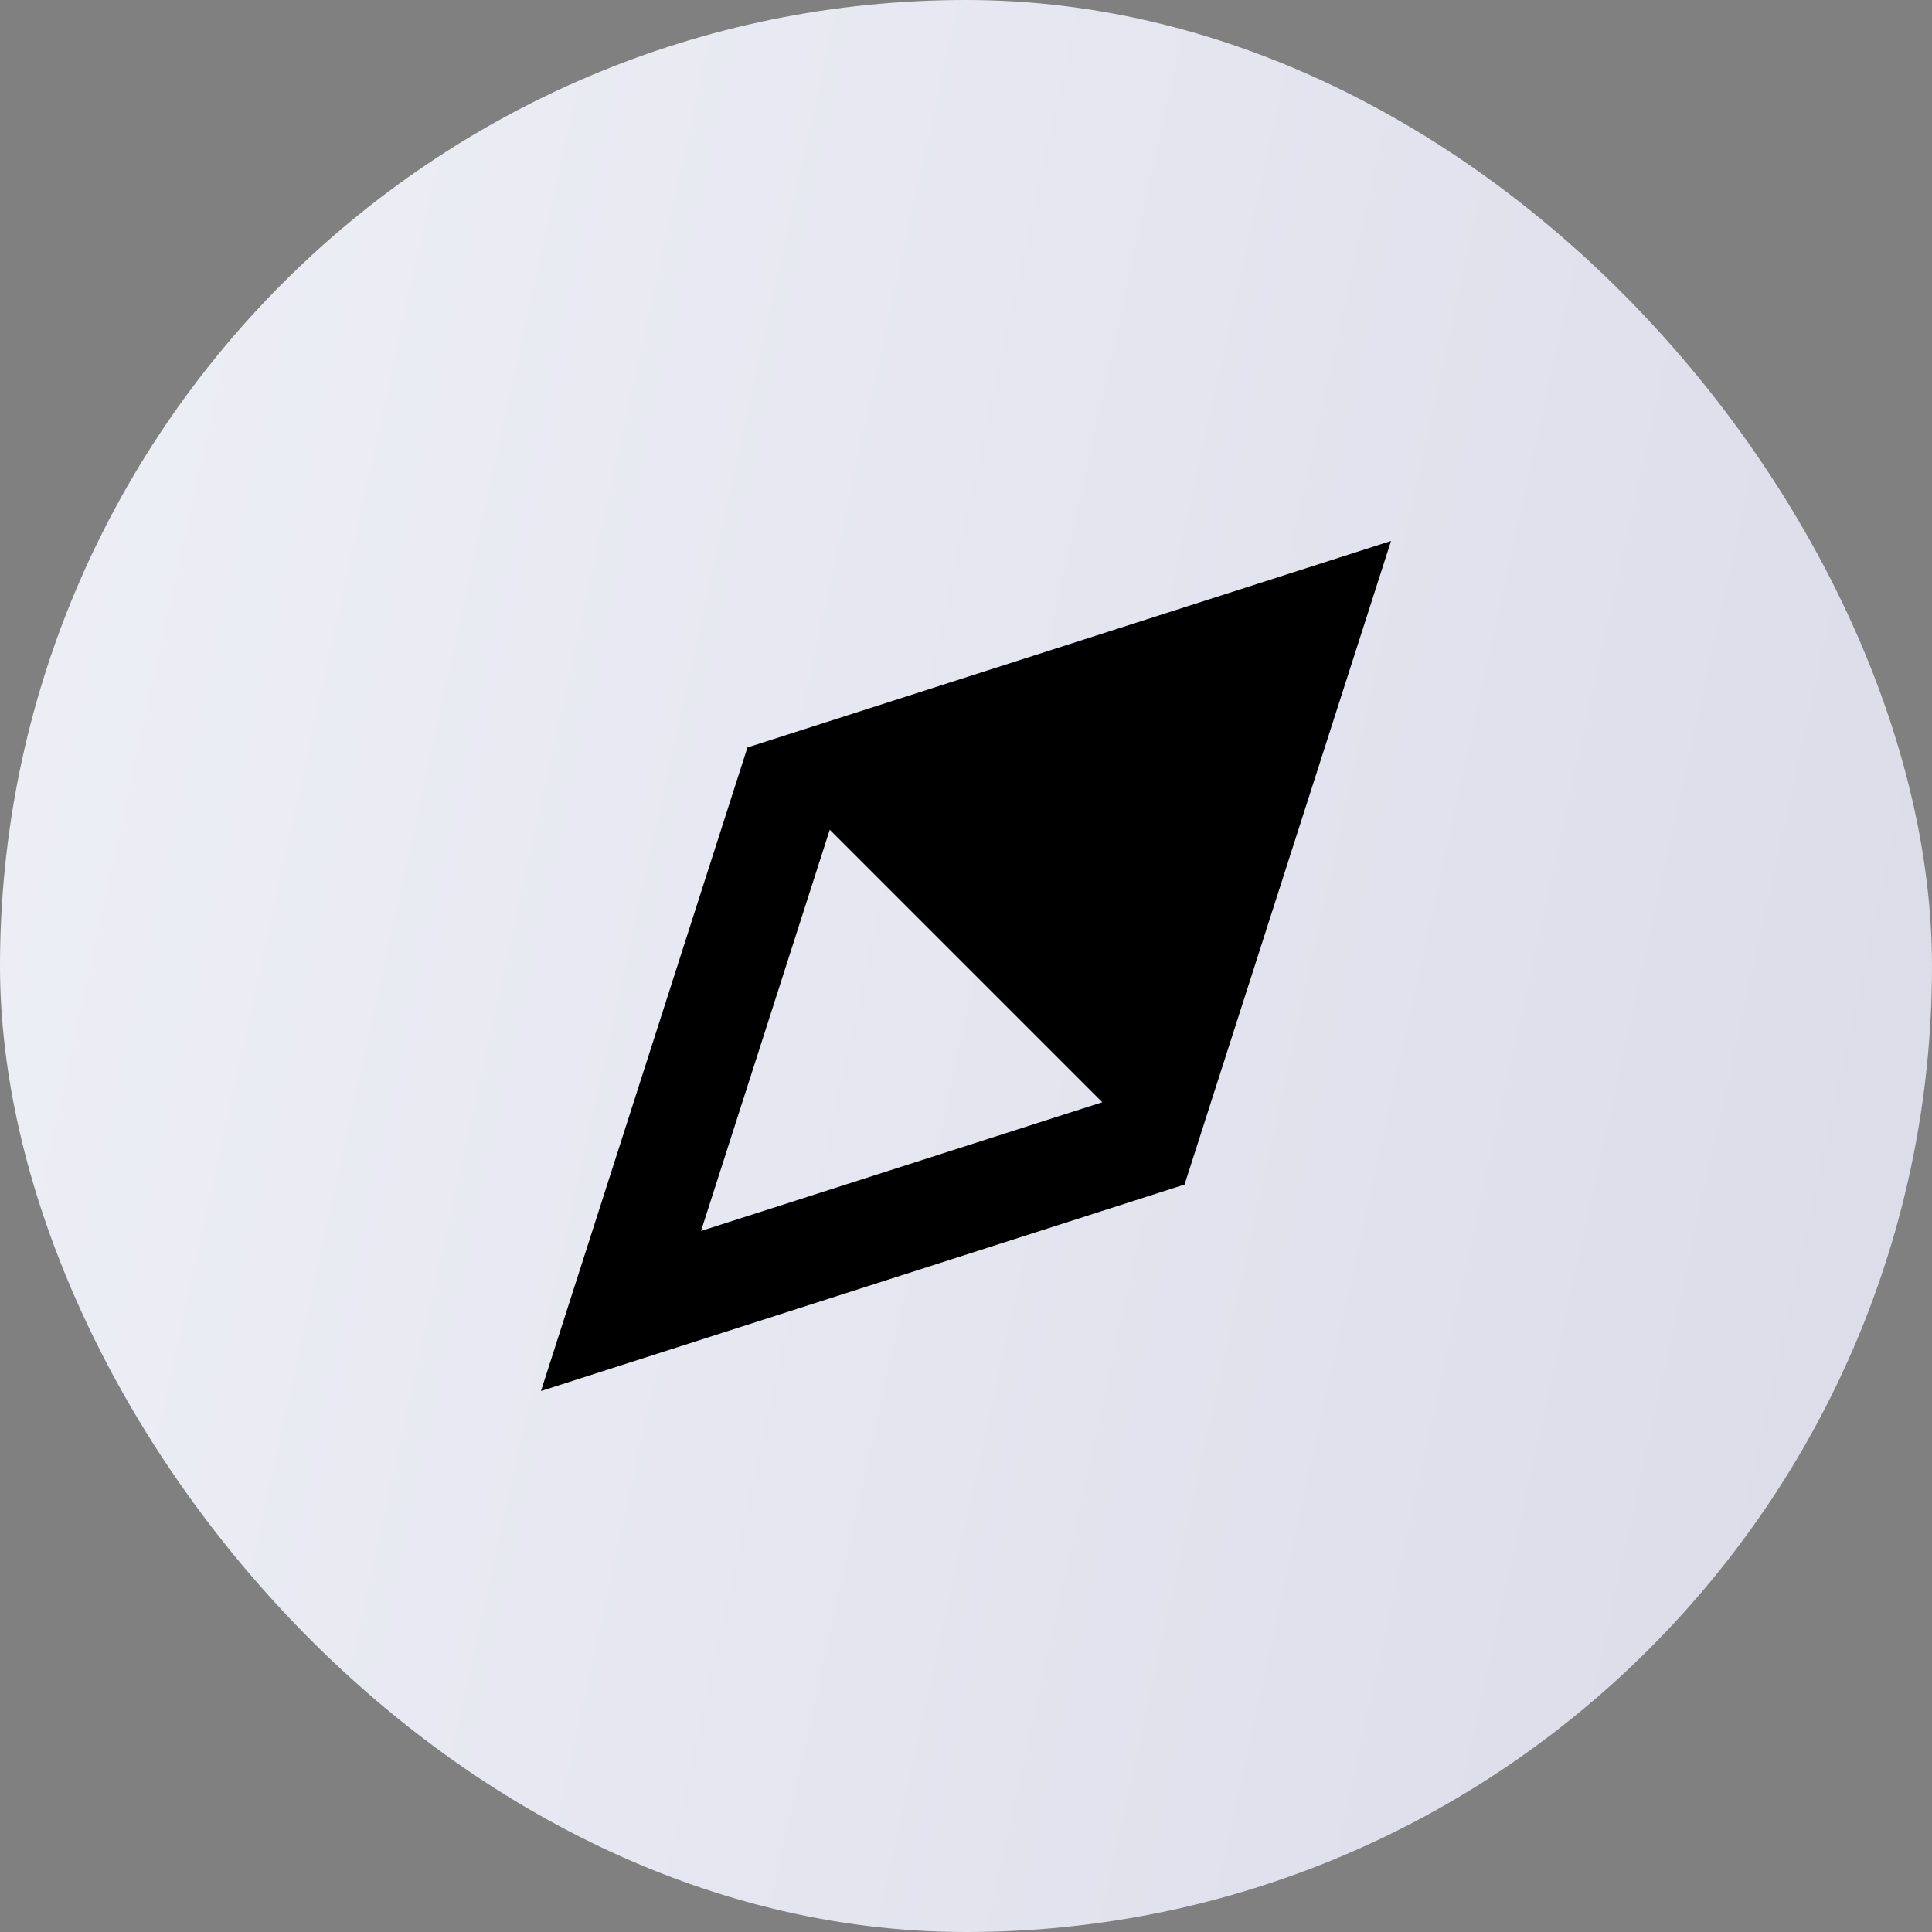 <svg width="28" height="28" viewBox="0 0 28 28" fill="none" xmlns="http://www.w3.org/2000/svg">
<rect x="0" y="0" width="28" height="28" fill="#808080" stroke="none"/>
<rect width="28" height="28" rx="14" fill="url(#paint0_linear_1412_30208)"/>
<path d="M11.429 11.429L19 9L16.571 16.571L9 19L11.429 11.429Z" stroke="black" stroke-width="1.5" stroke-linecap="square"/>
<path d="M11.429 11.429L19 9L16.571 16.571L11.429 11.429Z" fill="black"/>
<defs>
<linearGradient id="paint0_linear_1412_30208" x1="-5" y1="2.5" x2="33.317" y2="10.941" gradientUnits="userSpaceOnUse">
<stop stop-color="#F1F3F8"/>
<stop offset="1" stop-color="#DADAE8"/>
</linearGradient>
</defs>
</svg>
